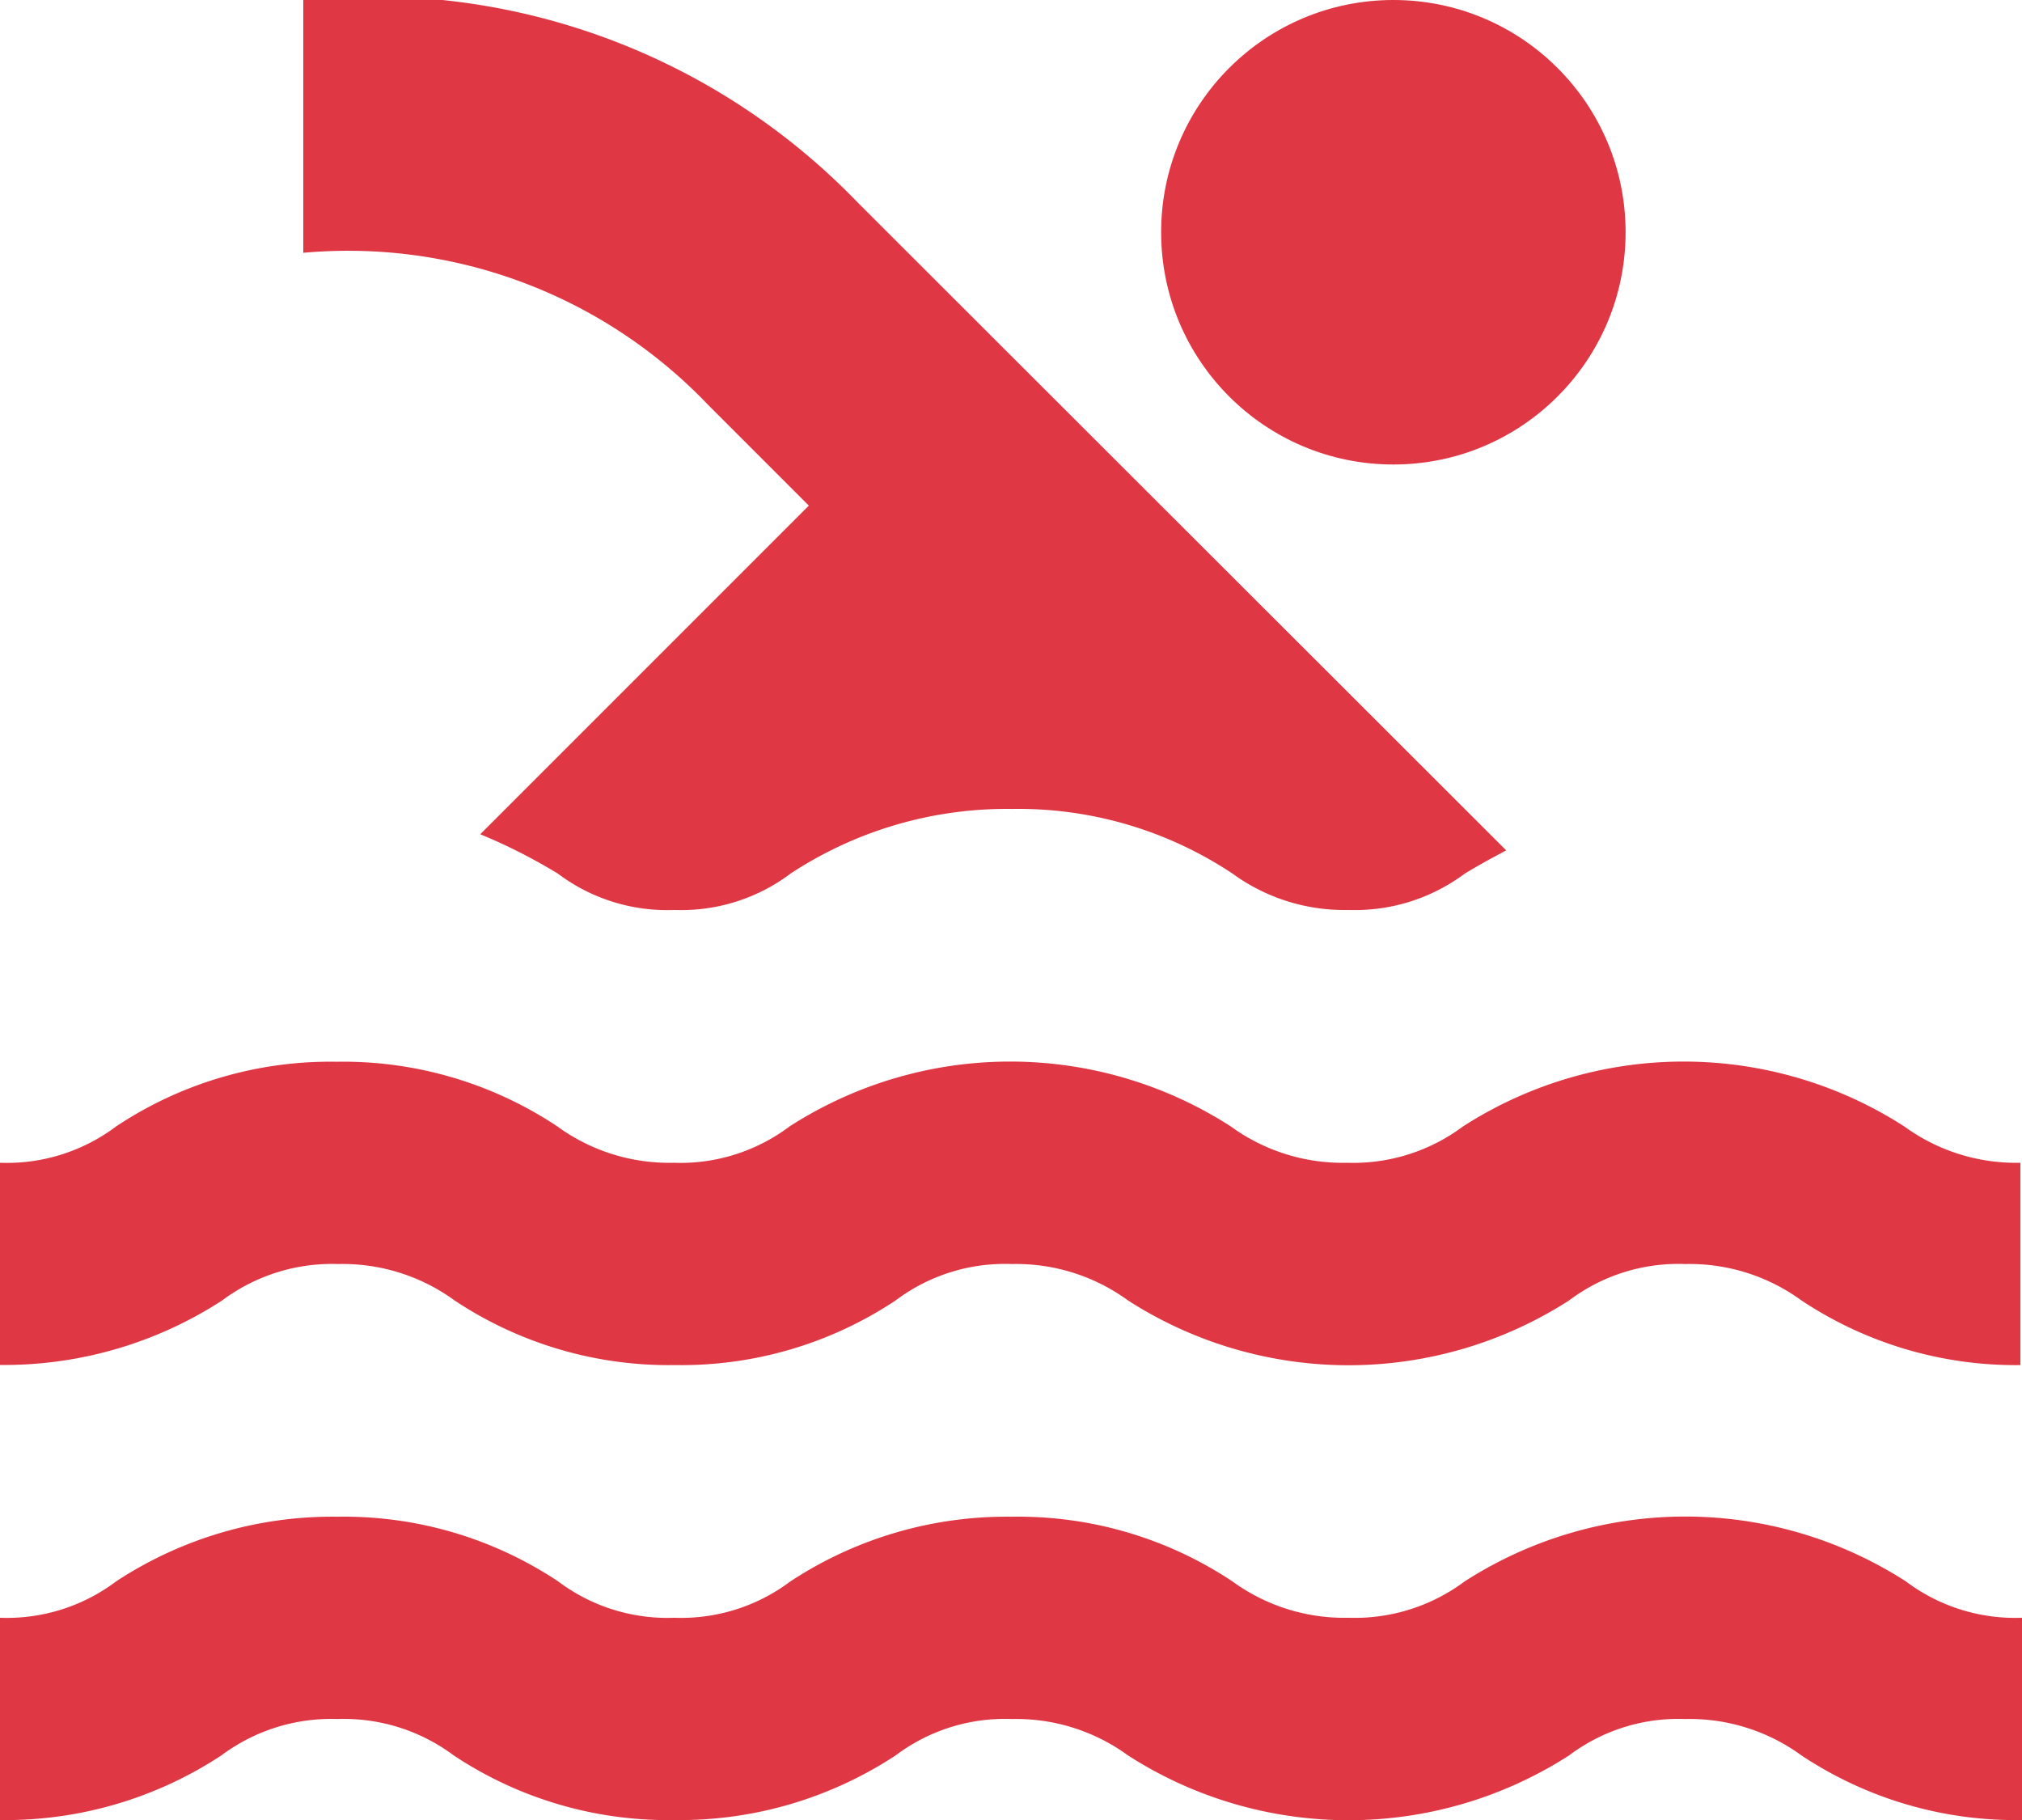 <svg xmlns="http://www.w3.org/2000/svg" width="17.414" height="15.673" viewBox="0 0 17.414 15.673"><defs><style>.cls-1{fill:#df3744}</style></defs><g id="Group_10642" transform="translate(-2 -3)"><path id="Path_9393" d="M19.414 18.673a3.331 3.331 0 0 1-1.9-.557 1.635 1.635 0 0 0-1-.313 1.564 1.564 0 0 0-1 .313 3.511 3.511 0 0 1-3.8 0 1.635 1.635 0 0 0-1-.313 1.564 1.564 0 0 0-1 .313 3.388 3.388 0 0 1-1.907.557 3.331 3.331 0 0 1-1.9-.557 1.581 1.581 0 0 0-1-.313 1.581 1.581 0 0 0-1 .313A3.388 3.388 0 0 1 2 18.673v-1.742a1.564 1.564 0 0 0 1-.313 3.388 3.388 0 0 1 1.907-.557 3.331 3.331 0 0 1 1.9.557 1.564 1.564 0 0 0 1 .313 1.564 1.564 0 0 0 1-.313 3.388 3.388 0 0 1 1.907-.557 3.331 3.331 0 0 1 1.9.557 1.635 1.635 0 0 0 1 .313 1.581 1.581 0 0 0 1-.313 3.511 3.511 0 0 1 3.8 0 1.564 1.564 0 0 0 1 .313v1.741zm0-3.918a3.331 3.331 0 0 1-1.9-.557 1.635 1.635 0 0 0-1-.313 1.564 1.564 0 0 0-1 .313 3.511 3.511 0 0 1-3.8 0 1.635 1.635 0 0 0-1-.313 1.564 1.564 0 0 0-1 .313 3.331 3.331 0 0 1-1.9.557 3.331 3.331 0 0 1-1.9-.557 1.635 1.635 0 0 0-1-.313 1.581 1.581 0 0 0-1 .313A3.446 3.446 0 0 1 2 14.754v-1.741a1.564 1.564 0 0 0 1-.313 3.331 3.331 0 0 1 1.9-.557 3.331 3.331 0 0 1 1.9.557 1.635 1.635 0 0 0 1 .313 1.564 1.564 0 0 0 1-.313 3.511 3.511 0 0 1 3.8 0 1.635 1.635 0 0 0 1 .313 1.581 1.581 0 0 0 1-.313 3.511 3.511 0 0 1 3.8 0 1.635 1.635 0 0 0 1 .313v1.741zM7.808 10.836a1.564 1.564 0 0 0 1-.313 3.388 3.388 0 0 1 1.907-.557 3.331 3.331 0 0 1 1.9.557 1.635 1.635 0 0 0 1 .313 1.581 1.581 0 0 0 1-.313c.1-.061.226-.131.357-.2L9.384 4.741A5.8 5.8 0 0 0 4.612 3v2.177a4.284 4.284 0 0 1 3.483 1.306l.871.871-2.83 2.83a4.764 4.764 0 0 1 .67.34 1.564 1.564 0 0 0 1.002.312z" class="cls-1"/><circle id="Ellipse_633" cx="2" cy="2" r="2" class="cls-1" transform="translate(12 3)"/></g></svg>
